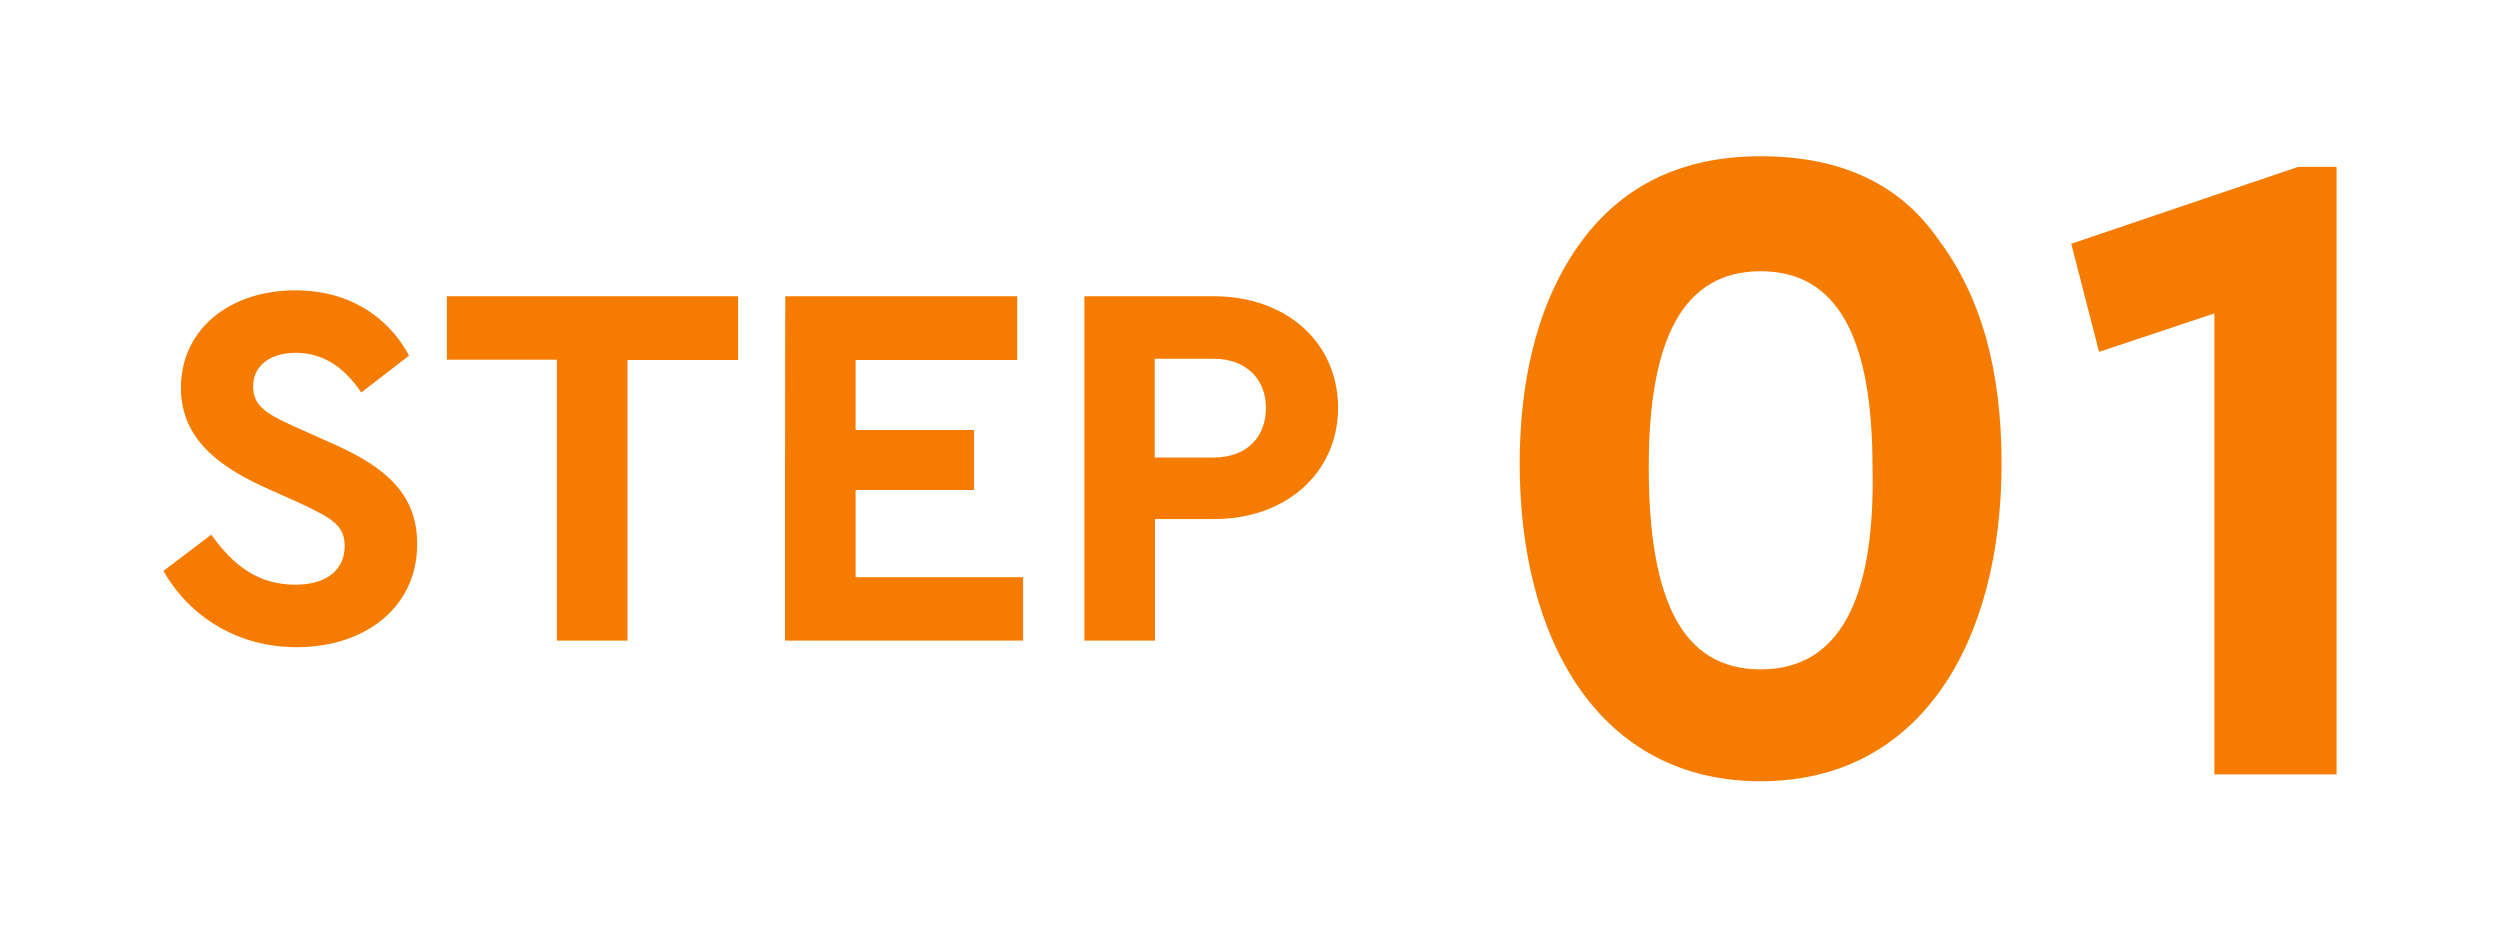 <?xml version="1.0" encoding="utf-8"?>
<!-- Generator: Adobe Illustrator 26.5.0, SVG Export Plug-In . SVG Version: 6.00 Build 0)  -->
<svg version="1.1" id="レイヤー_1" xmlns="http://www.w3.org/2000/svg" xmlns:xlink="http://www.w3.org/1999/xlink" x="0px"
	 y="0px" viewBox="0 0 80 30" style="enable-background:new 0 0 80 30;" xml:space="preserve">
<style type="text/css">
	.st0{fill:#F57C00;}
</style>
<g>
	<g>
		<path class="st0" d="M5.23,18.27c0.85,1.49,2.4,2.44,4.26,2.44c2.2,0,3.86-1.28,3.86-3.3c0-1.49-0.86-2.41-2.72-3.22l-1.25-0.56
			c-0.93-0.42-1.28-0.68-1.28-1.27c0-0.68,0.58-1.07,1.36-1.07c0.84,0,1.53,0.42,2.1,1.27l1.53-1.18c-0.68-1.27-1.95-2.09-3.64-2.09
			c-2.09,0-3.66,1.24-3.66,3.12c0,1.48,0.99,2.42,2.67,3.18l1.18,0.53c1.04,0.49,1.39,0.72,1.39,1.36c0,0.75-0.58,1.23-1.57,1.23
			c-1.2,0-1.99-0.61-2.7-1.6L5.23,18.27z"/>
		<path class="st0" d="M17.82,20.5h2.26v-8.98h3.54V9.48H14.3v2.03h3.52V20.5z"/>
		<path class="st0" d="M25.12,20.5h7.62v-2.03h-5.36v-2.79h3.79v-1.92h-3.79v-2.24h5.17V9.48h-7.42
			C25.12,9.48,25.12,20.5,25.12,20.5z"/>
		<g>
			<g>
				<path class="st0" d="M38.84,9.48H34.7V20.5h2.26v-3.89h1.89c2.31,0,3.97-1.48,3.97-3.58C42.8,10.92,41.13,9.48,38.84,9.48z
					 M38.84,14.64h-1.89v-3.16h1.89c1.02,0,1.67,0.64,1.67,1.57C40.51,14,39.88,14.64,38.84,14.64z"/>
			</g>
		</g>
	</g>
	<g>
		<g>
			<path class="st0" d="M56.34,5c-2.46,0-4.36,0.89-5.7,2.68s-2.01,4.25-2.01,7.15c0,5.7,2.57,10.17,7.71,10.17
				s7.71-4.47,7.71-10.17c0-3.02-0.67-5.36-2.01-7.15C60.81,5.89,58.91,5,56.34,5z M56.34,21.42c-2.46,0-3.58-2.12-3.58-6.48
				c0-4.13,1.12-6.26,3.58-6.26c2.46,0,3.58,2.12,3.58,6.26C60.02,19.3,58.79,21.42,56.34,21.42z M73.54,5.34l-7.26,2.46l0.89,3.46
				l3.69-1.23v14.75h3.91V5.34H73.54z"/>
		</g>
	</g>
</g>
</svg>
